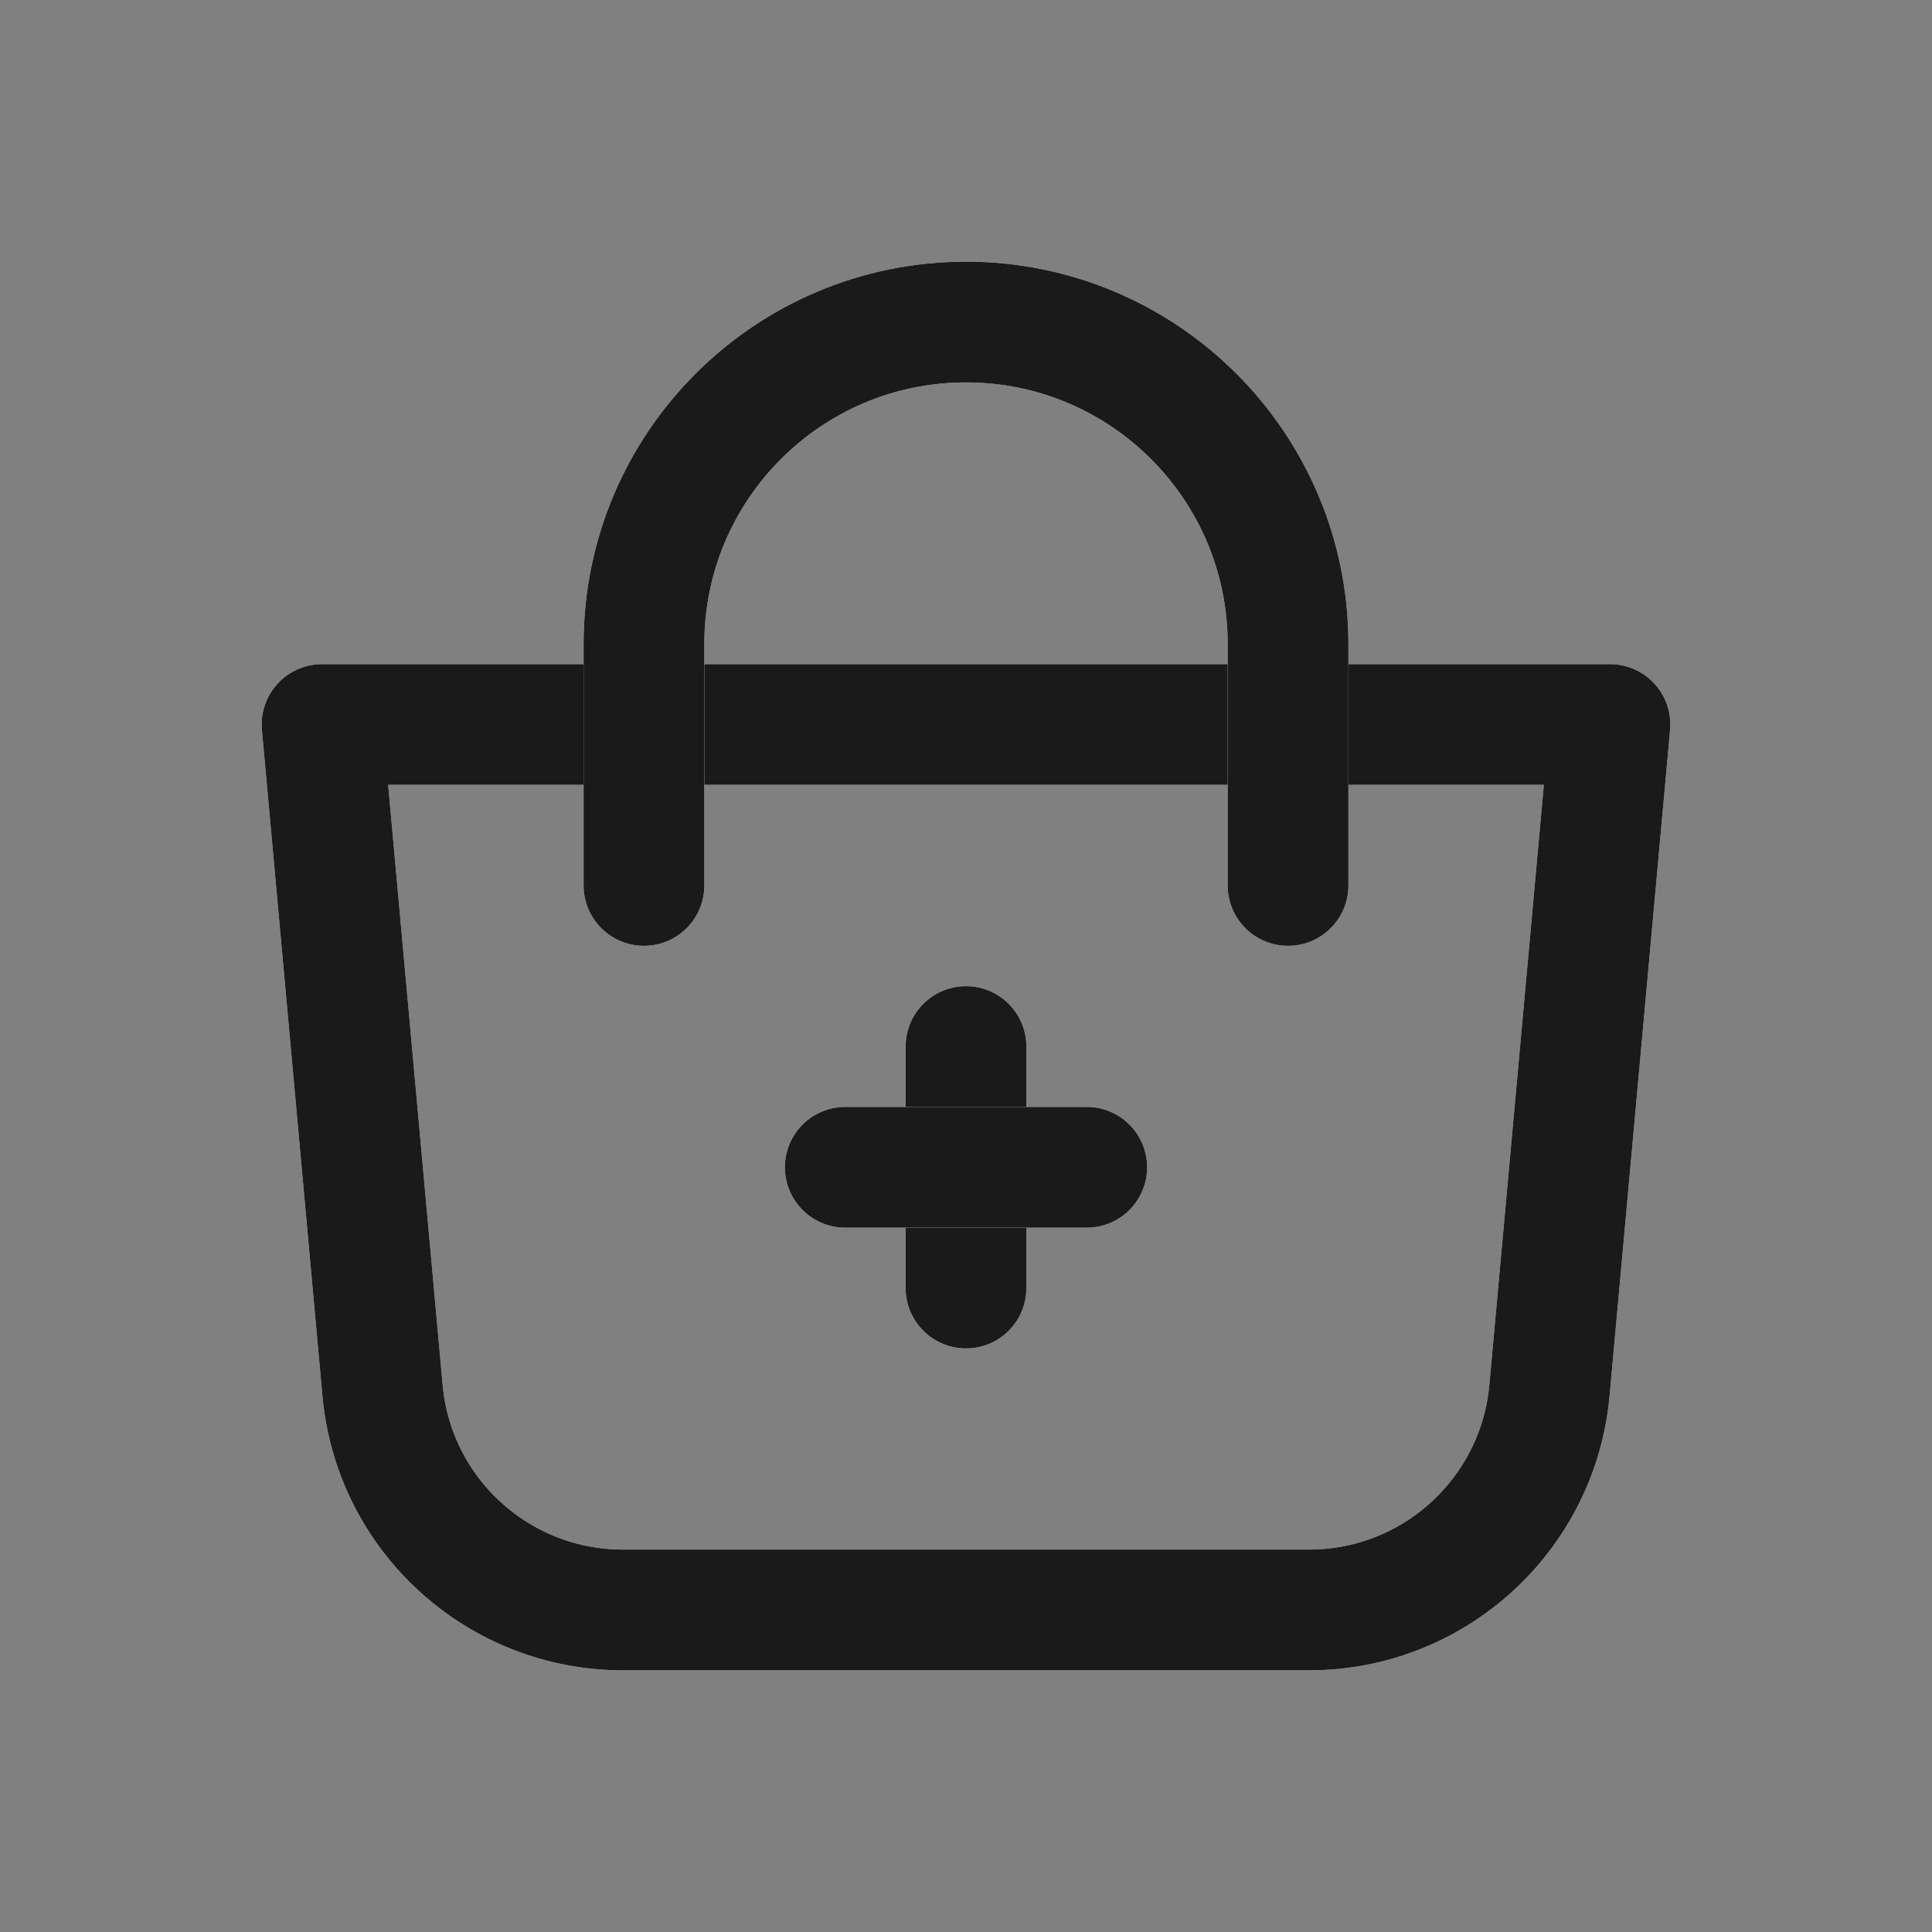 <svg width="16" height="16" viewBox="0 0 16 16" fill="none" xmlns="http://www.w3.org/2000/svg">
<rect x="0" y="0" width="16" height="16" fill="#808080" stroke="none"/>
<g id="Icon Frame">
<g id="Rectangle 63">
<path d="M2.667 6H13.333L12.832 11.514C12.738 12.545 11.874 13.333 10.84 13.333H5.16C4.125 13.333 3.261 12.545 3.168 11.514L2.667 6Z" stroke="white" stroke-linejoin="round"/>
<path d="M2.667 6H13.333L12.832 11.514C12.738 12.545 11.874 13.333 10.84 13.333H5.16C4.125 13.333 3.261 12.545 3.168 11.514L2.667 6Z" stroke="#1A1A1A" stroke-linejoin="round"/>
</g>
<g id="Group 1">
<g id="Vector 48">
<path d="M8 8.667V10.667" stroke="white" stroke-linecap="round" stroke-linejoin="round"/>
<path d="M8 8.667V10.667" stroke="#1A1A1A" stroke-linecap="round" stroke-linejoin="round"/>
</g>
<g id="Vector 49">
<path d="M7 9.667H9" stroke="white" stroke-linecap="round" stroke-linejoin="round"/>
<path d="M7 9.667H9" stroke="#1A1A1A" stroke-linecap="round" stroke-linejoin="round"/>
</g>
</g>
<g id="Ellipse 36">
<path d="M5.333 7.333V5.333C5.333 3.861 6.527 2.667 8 2.667C9.473 2.667 10.667 3.861 10.667 5.333V7.333" stroke="white" stroke-linecap="round"/>
<path d="M5.333 7.333V5.333C5.333 3.861 6.527 2.667 8 2.667C9.473 2.667 10.667 3.861 10.667 5.333V7.333" stroke="#1A1A1A" stroke-linecap="round"/>
</g>
</g>
</svg>

